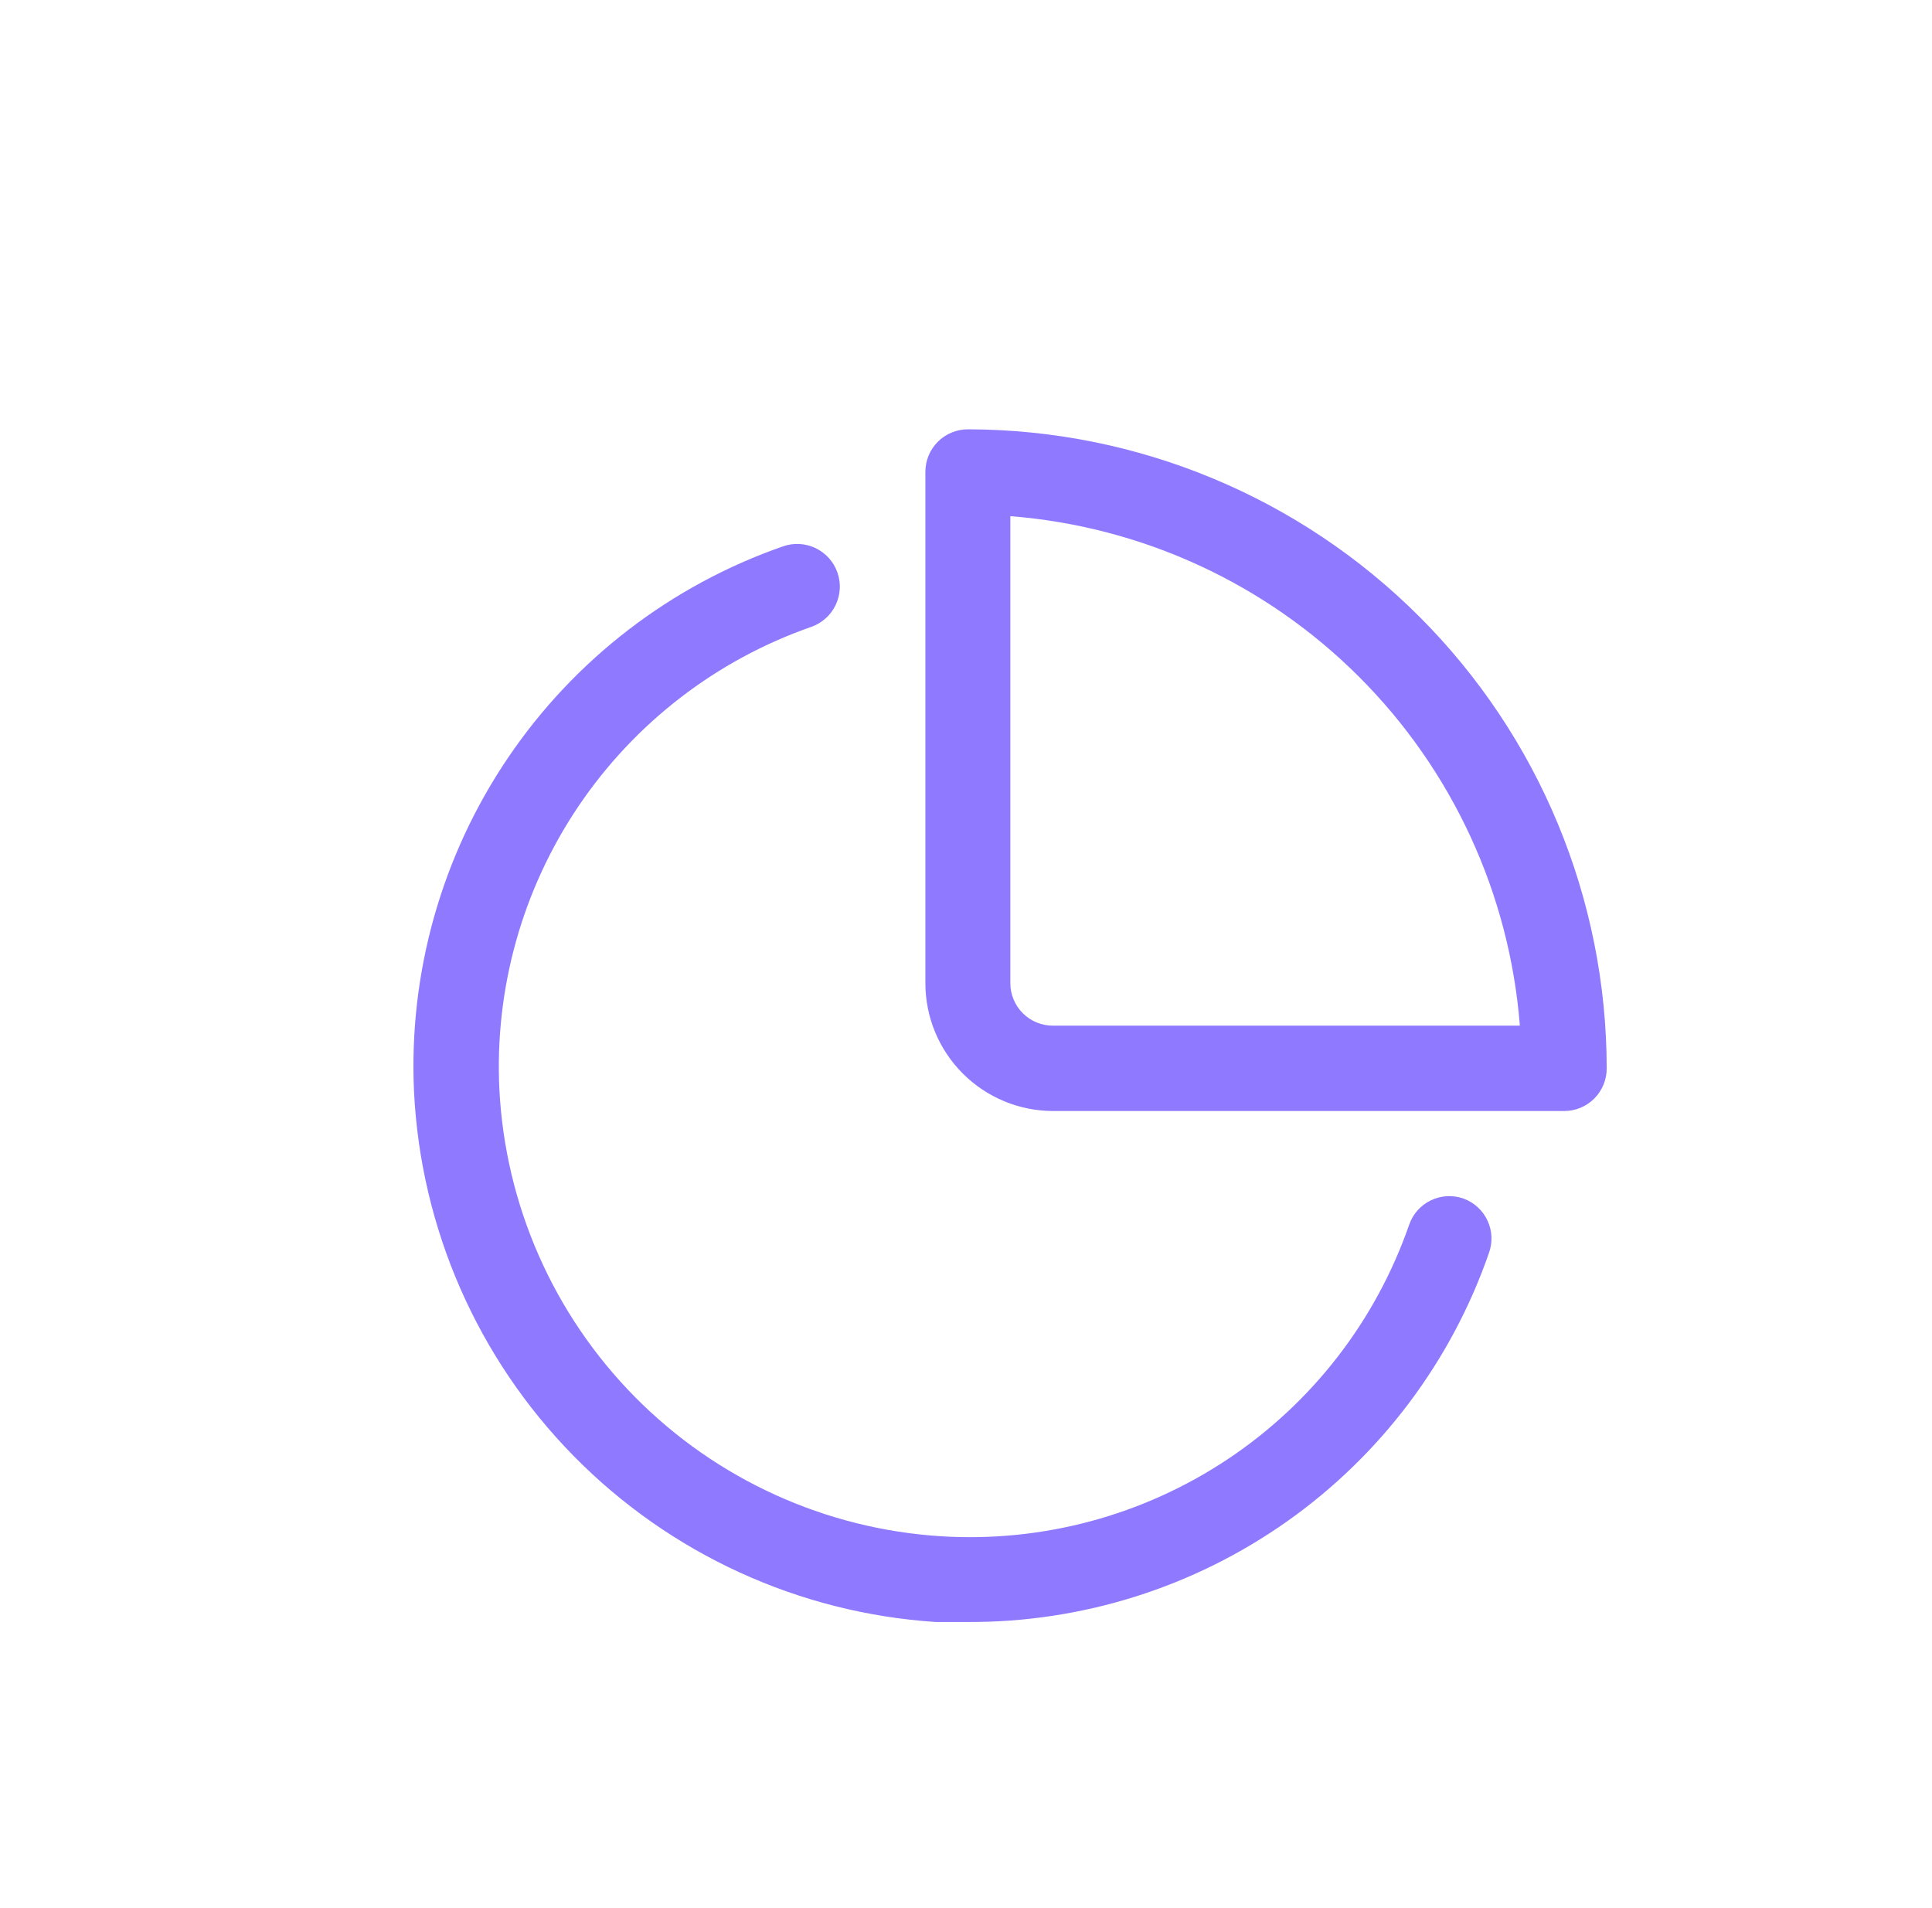 <svg width="81" height="80" viewBox="0 0 81 80" fill="none" xmlns="http://www.w3.org/2000/svg">
  <g filter="url(#filter0_d_2036_2206)">
    <path d="M38.578 15C38.106 15 37.652 15.188 37.318 15.522C36.984 15.856 36.797 16.309 36.797 16.781V38.221C36.797 39.642 37.361 41.006 38.367 42.011C39.372 43.016 40.735 43.581 42.157 43.581H63.58C63.816 43.581 64.049 43.534 64.266 43.444C64.483 43.353 64.68 43.221 64.846 43.053C65.011 42.886 65.142 42.688 65.231 42.47C65.319 42.252 65.364 42.019 65.362 41.784C65.353 34.683 62.529 27.875 57.508 22.854C52.487 17.833 45.679 15.008 38.578 15ZM42.157 40.002C41.921 40.004 41.688 39.96 41.47 39.871C41.252 39.783 41.054 39.652 40.887 39.486C40.72 39.321 40.587 39.123 40.496 38.906C40.406 38.689 40.359 38.456 40.359 38.221V18.641C45.88 19.074 51.066 21.464 54.982 25.38C58.898 29.296 61.287 34.481 61.721 40.002H42.157Z" fill="#8F7AFF" />
    <path d="M59.361 47.253C59.14 47.174 58.905 47.14 58.67 47.152C58.435 47.164 58.205 47.223 57.993 47.325C57.78 47.426 57.591 47.569 57.434 47.744C57.277 47.92 57.157 48.125 57.08 48.347C55.685 52.367 53.014 55.82 49.472 58.179C45.931 60.538 41.715 61.673 37.469 61.411C32.615 61.109 28.042 59.031 24.623 55.572C21.204 52.113 19.18 47.516 18.936 42.659C18.734 38.45 19.899 34.29 22.256 30.798C24.614 27.306 28.037 24.669 32.015 23.282C32.237 23.204 32.441 23.083 32.616 22.926C32.791 22.77 32.933 22.58 33.034 22.368C33.136 22.156 33.195 21.926 33.208 21.692C33.22 21.457 33.187 21.222 33.109 21.001C33.031 20.779 32.91 20.575 32.753 20.4C32.596 20.225 32.406 20.083 32.195 19.981C31.983 19.88 31.753 19.821 31.518 19.808C31.284 19.795 31.049 19.829 30.827 19.907C26.132 21.541 22.09 24.647 19.303 28.764C16.515 32.88 15.131 37.786 15.357 42.753C15.636 48.5 18.02 53.945 22.055 58.048C26.089 62.152 31.492 64.628 37.234 65.005H38.547C43.352 65.032 48.045 63.555 51.968 60.781C55.892 58.007 58.848 54.074 60.424 49.535C60.585 49.091 60.564 48.602 60.364 48.174C60.165 47.746 59.804 47.415 59.361 47.253Z" fill="#8F7AFF" />
  </g>
  <defs>
    <filter id="filter0_d_2036_2206" x="8.333" y="9" width="68.028" height="68.005" filterUnits="userSpaceOnUse" color-interpolation-filters="sRGB">
      <feFlood flood-opacity="0" result="BackgroundImageFix" />
      <feColorMatrix in="SourceAlpha" type="matrix" values="0 0 0 0 0 0 0 0 0 0 0 0 0 0 0 0 0 0 127 0" result="hardAlpha" />
      <feOffset dx="2" dy="3" />
      <feGaussianBlur stdDeviation="4.5" />
      <feComposite in2="hardAlpha" operator="out" />
      <feColorMatrix type="matrix" values="0 0 0 0 0.839 0 0 0 0 0.49 0 0 0 0 0.929 0 0 0 0.3 0" />
      <feBlend mode="normal" in2="BackgroundImageFix" result="effect1_dropShadow_2036_2206" />
      <feBlend mode="normal" in="SourceGraphic" in2="effect1_dropShadow_2036_2206" result="shape" />
    </filter>
  </defs>
</svg>
